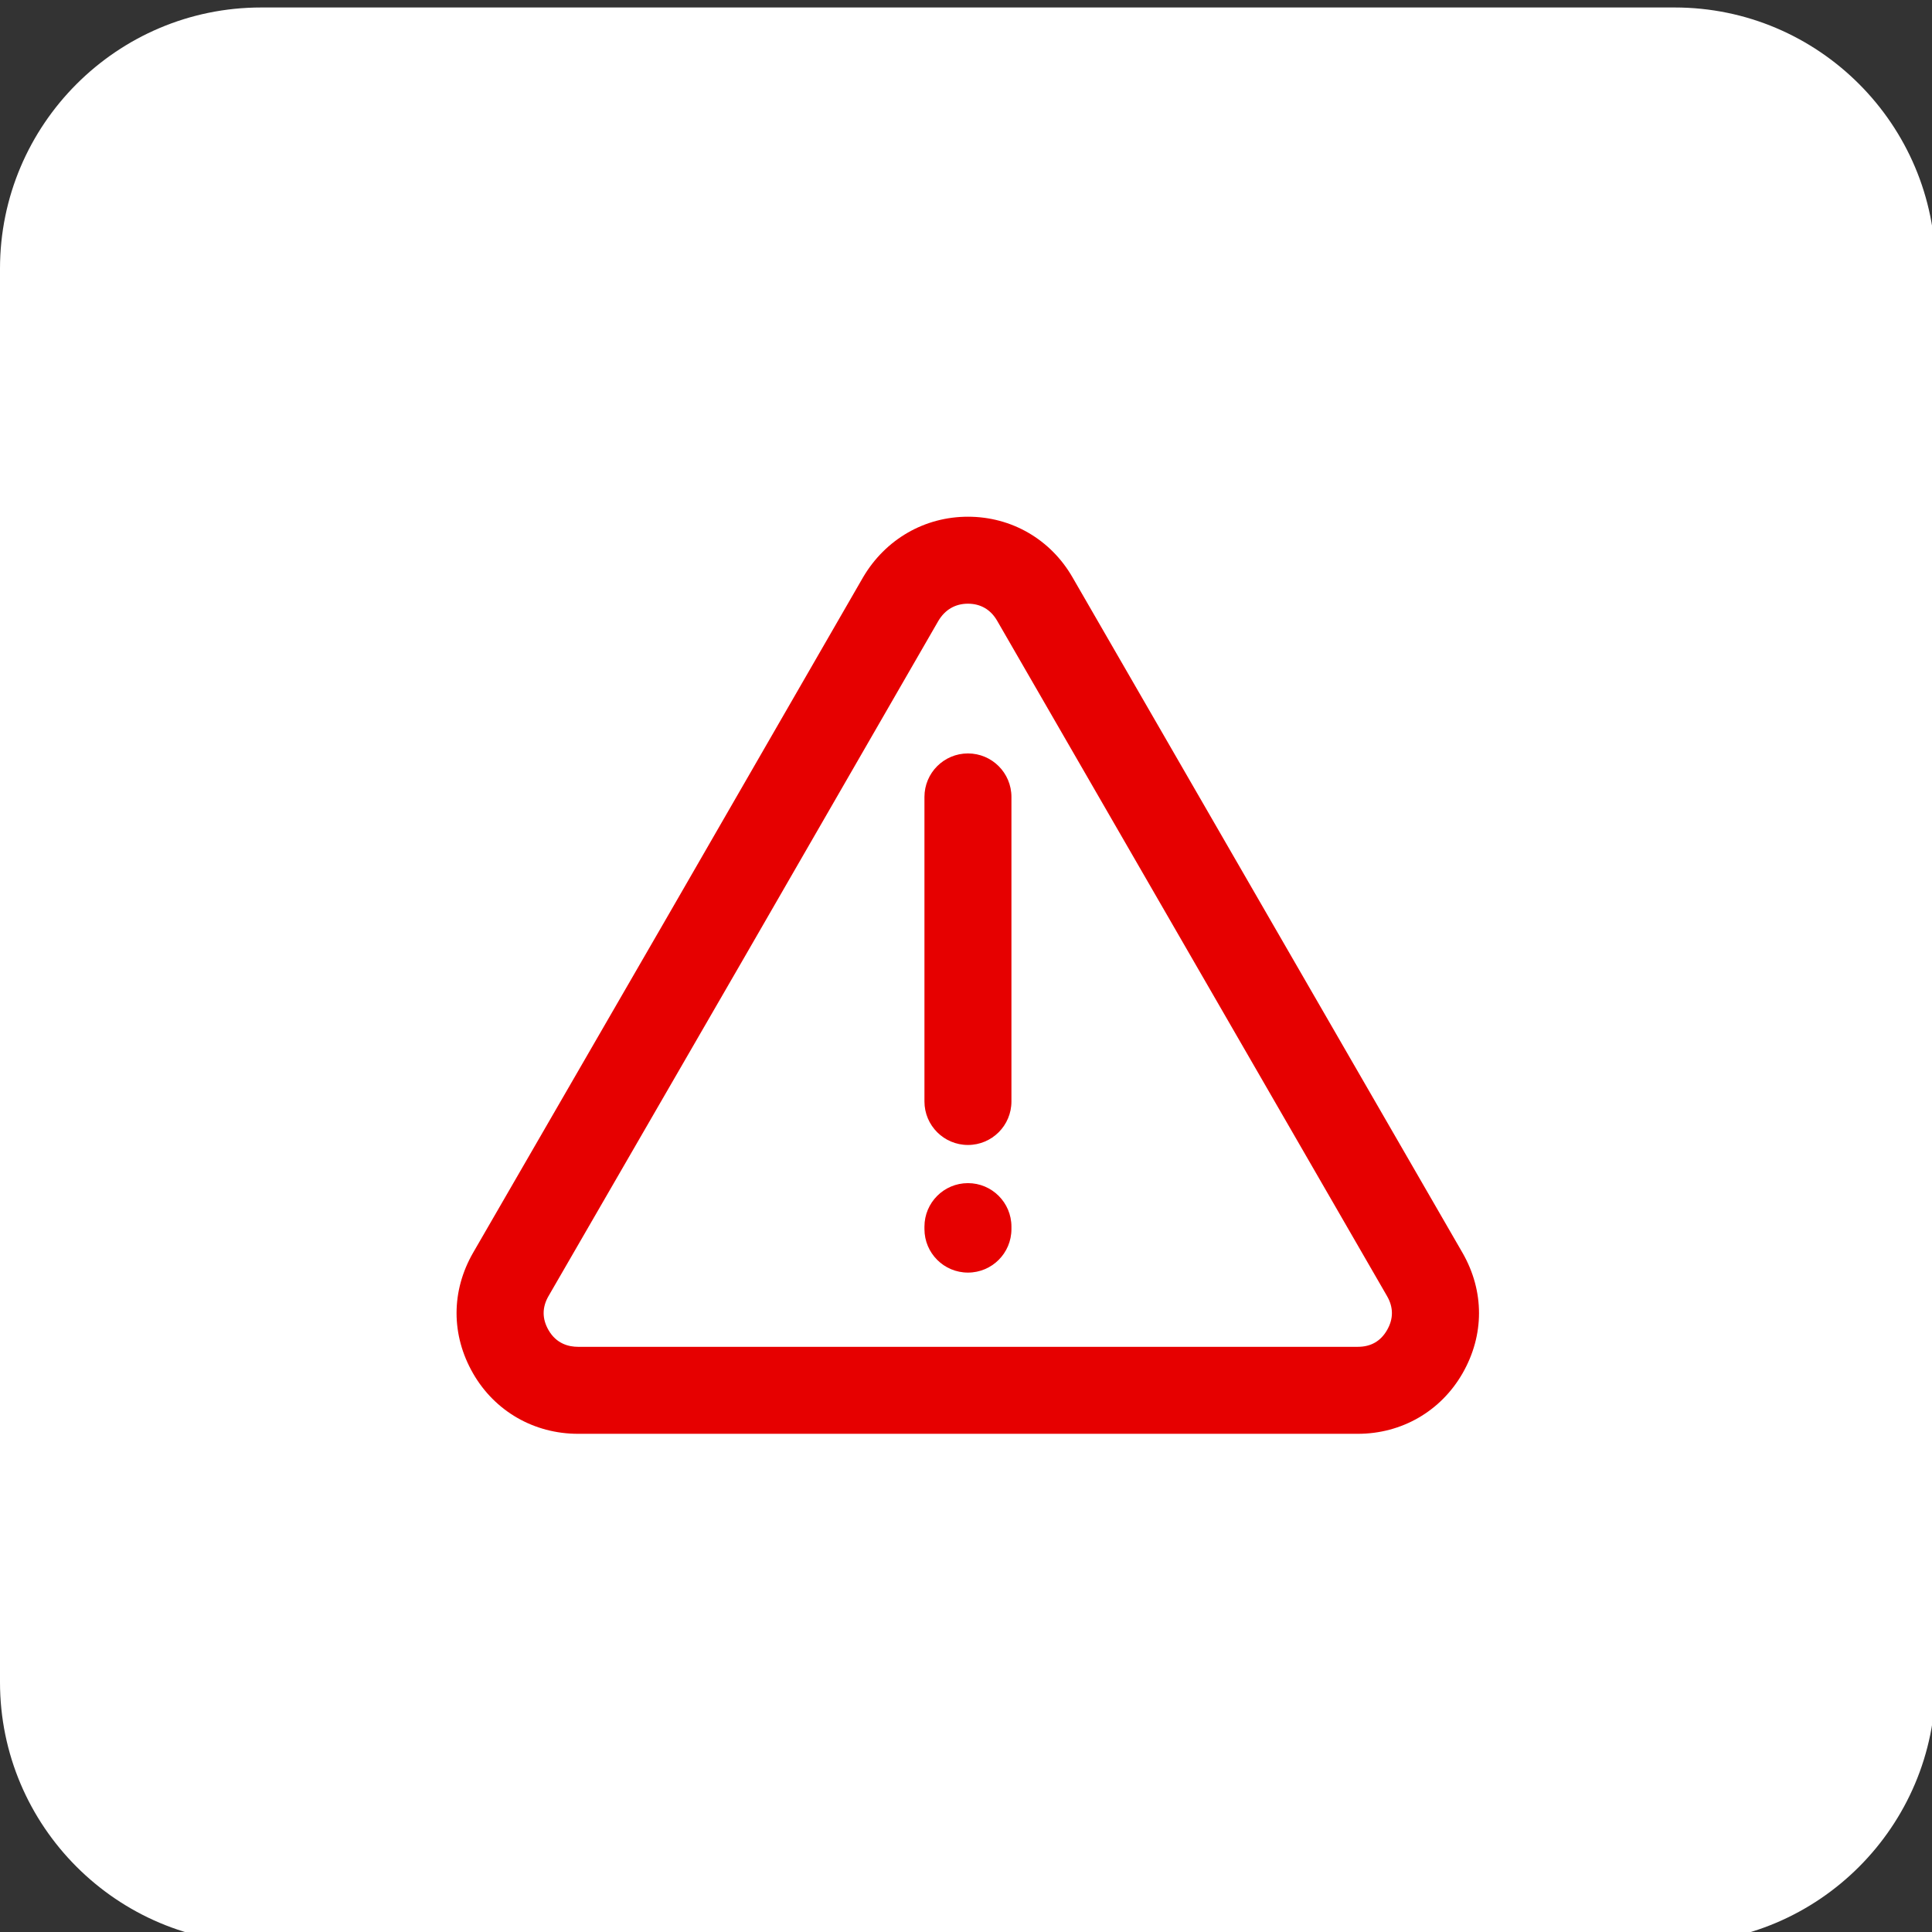 <svg xmlns="http://www.w3.org/2000/svg" xmlns:xlink="http://www.w3.org/1999/xlink" xmlns:serif="http://www.serif.com/" width="100%" height="100%" viewBox="0 0 512 512" xml:space="preserve" style="fill-rule:evenodd;clip-rule:evenodd;stroke-linejoin:round;stroke-miterlimit:2;"><rect x="0" y="0" width="512" height="512" fill="#333333" stroke="none"/>    <path d="M451.225,166.706L451.225,345.294C451.225,394.577 411.214,434.589 361.931,434.589L158.897,434.589C109.614,434.589 69.602,394.577 69.602,345.294L69.602,166.706C69.602,117.423 109.614,77.411 158.897,77.411L361.931,77.411C411.214,77.411 451.225,117.423 451.225,166.706Z" style="fill:rgb(230,0,0);"></path>    <path d="M264.259,164.516C262.555,161.548 259.878,159.986 256.515,159.986C253.138,159.986 250.413,161.581 248.645,164.591L197.066,254.043L145.348,343.502C143.644,346.469 143.644,349.501 145.365,352.49C147.468,356.152 150.773,356.92 153.178,356.92L359.849,356.92C363.291,356.92 365.894,355.429 367.581,352.49C369.304,349.498 369.304,346.469 367.581,343.479L264.259,164.516ZM268.041,325.725C268.041,332.09 262.881,337.251 256.515,337.251C250.15,337.251 244.988,332.09 244.988,325.725L244.988,325.069C244.988,318.704 250.15,313.543 256.515,313.543C262.881,313.543 268.041,318.704 268.041,325.069L268.041,325.725ZM268.041,291.902C268.041,298.269 262.881,303.429 256.515,303.429C250.15,303.429 244.988,298.269 244.988,291.902L244.988,211.195C244.988,204.828 250.15,199.667 256.515,199.667C262.881,199.667 268.041,204.828 268.041,211.195L268.041,291.902ZM443.828,1.983L69.201,1.983C31.042,1.983 0,33.025 0,71.184L0,445.809C0,483.962 31.042,515.005 69.201,515.005L443.826,515.005C481.935,515.005 512.944,483.962 512.944,445.809L512.944,71.184C512.943,33.025 481.94,1.983 443.828,1.983ZM387.568,363.984C381.809,373.994 371.449,379.974 359.848,379.974L153.18,379.974C141.529,379.974 131.137,373.994 125.379,363.984C119.531,353.813 119.531,342.151 125.379,331.985L177.1,242.516L228.719,152.994C234.648,142.909 245.017,136.935 256.514,136.935C268.085,136.935 278.442,142.943 284.234,153.008L387.562,331.973C393.416,342.151 393.416,353.813 387.568,363.984Z" style="fill:white;fill-rule:nonzero;"></path></svg>